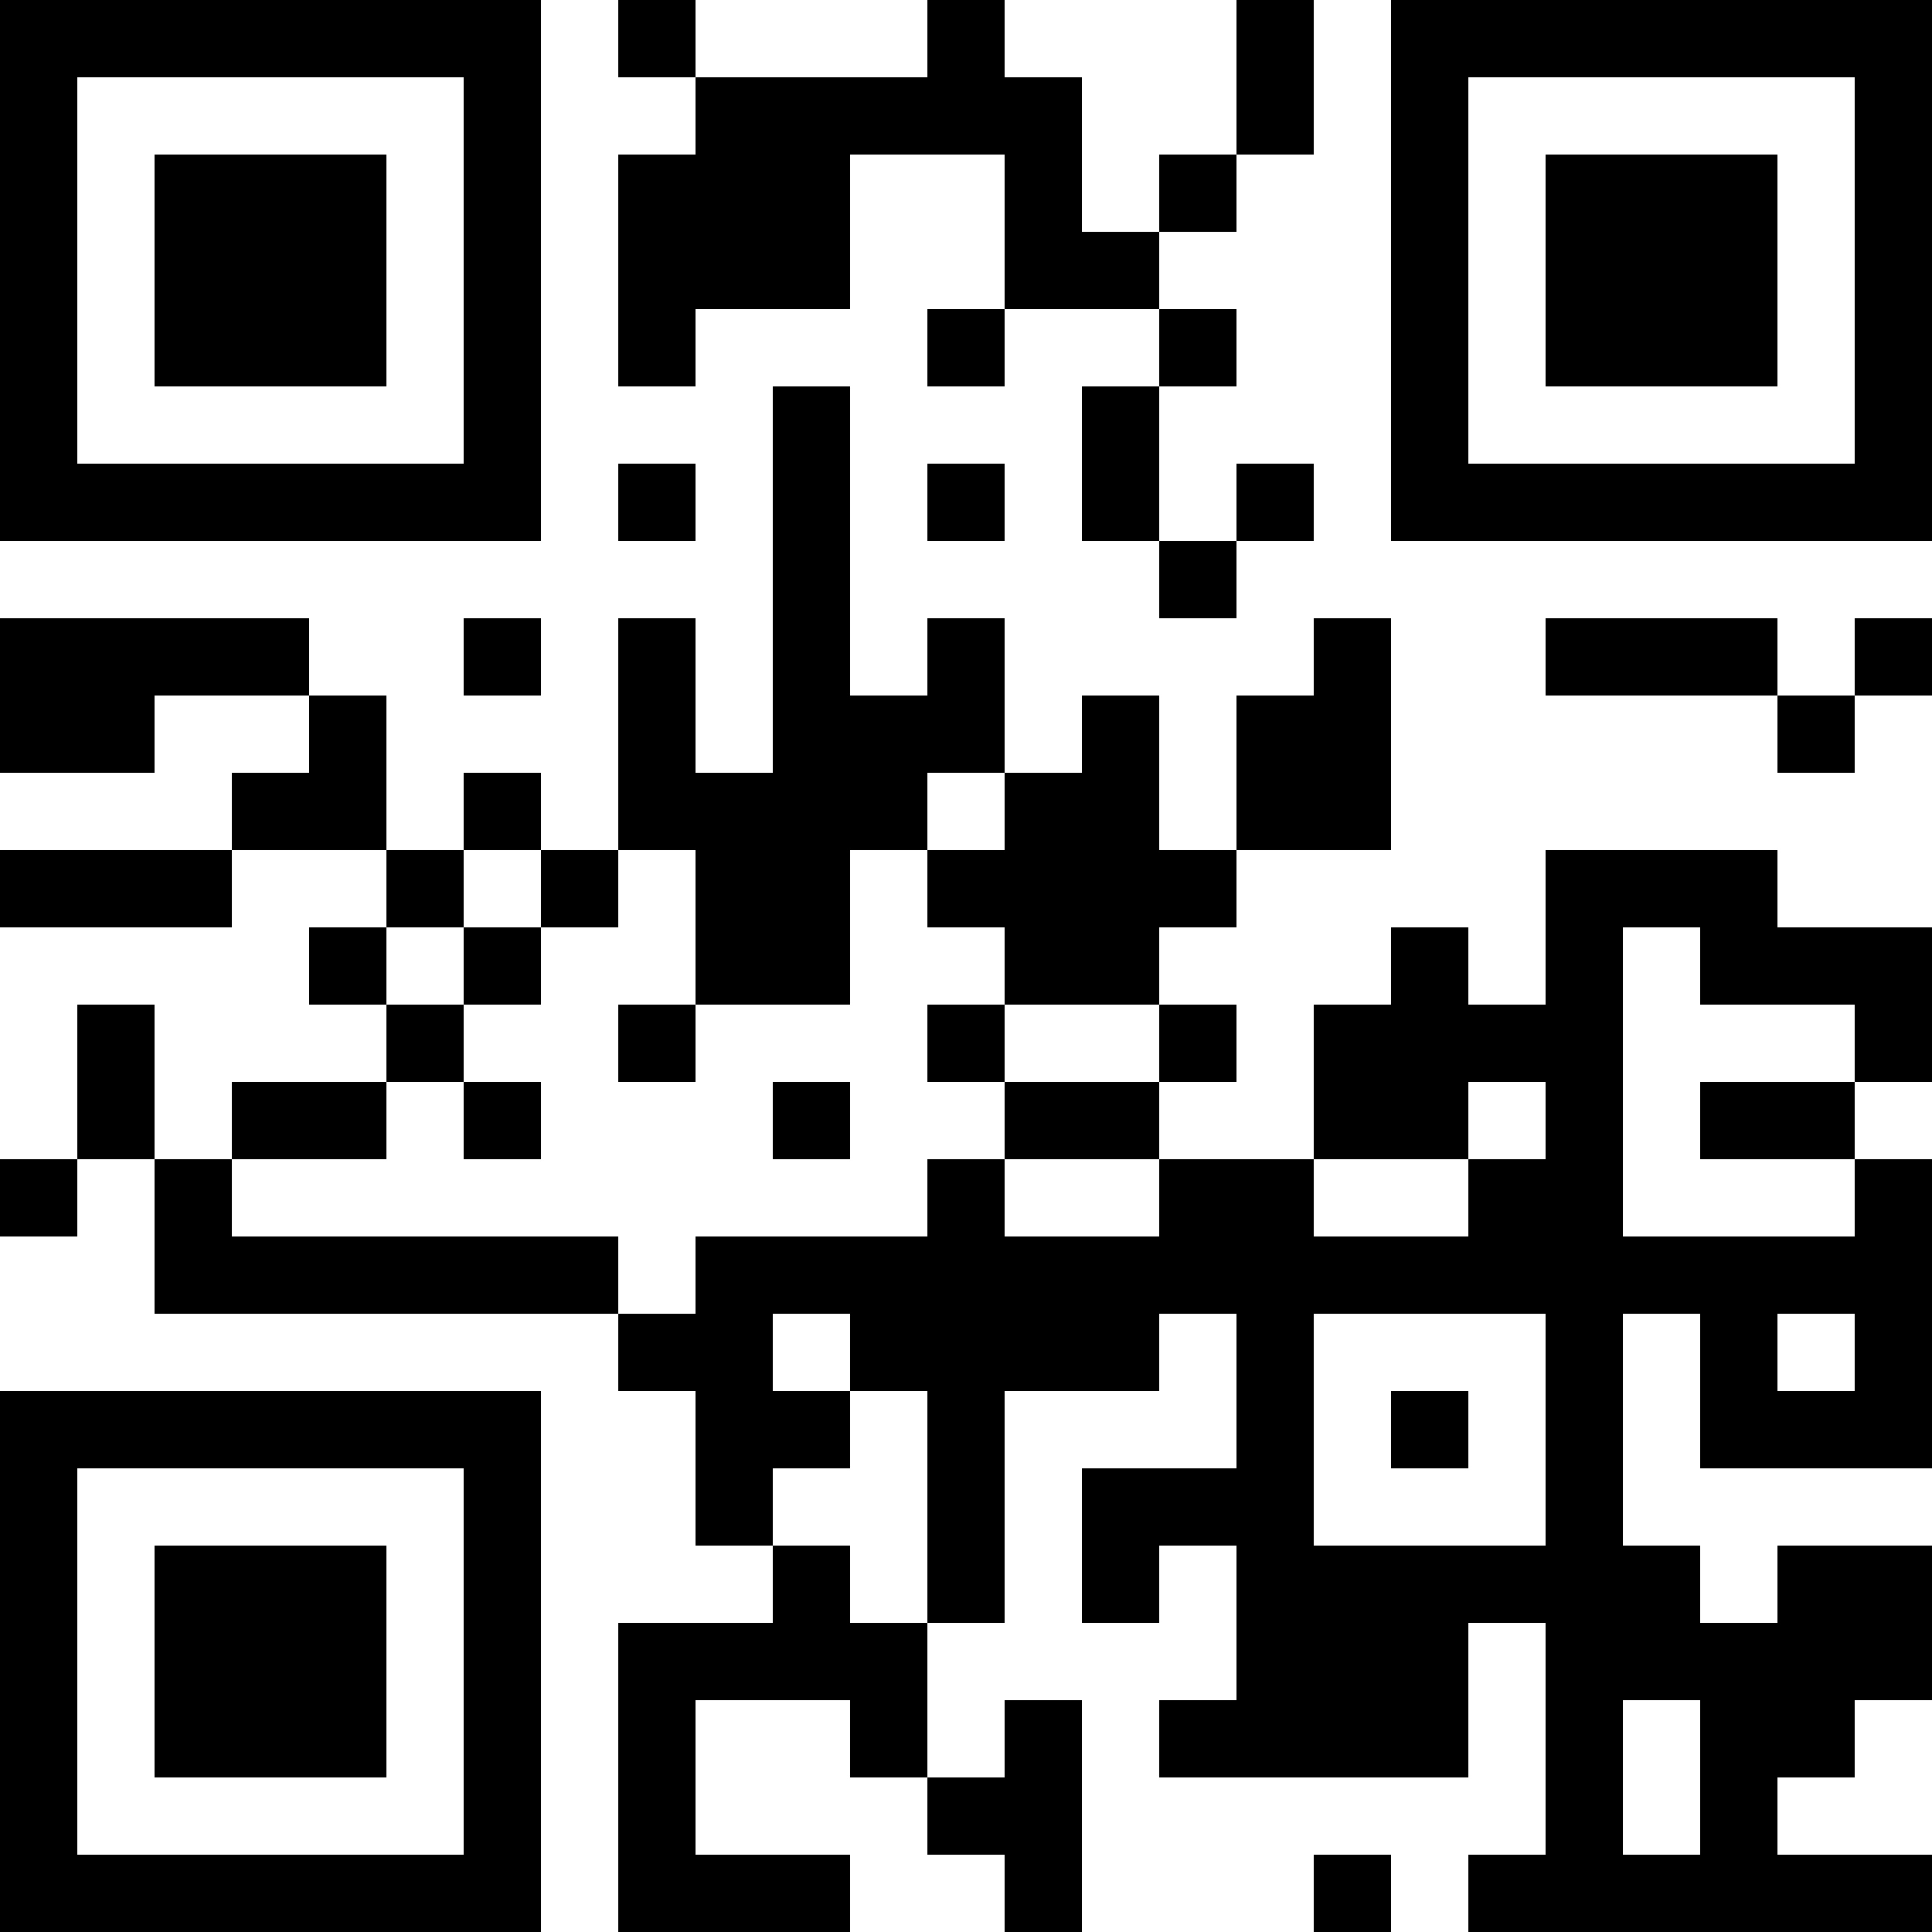 <?xml version="1.0" encoding="UTF-8"?>
<svg xmlns="http://www.w3.org/2000/svg" version="1.1" width="1000" height="1000" viewBox="0 0 1000 1000"><rect x="0" y="0" width="1000" height="1000" fill="#ffffff"/><g transform="scale(40)"><g transform="translate(0,0)"><path fill-rule="evenodd" d="M8 0L8 1L9 1L9 2L8 2L8 5L9 5L9 4L11 4L11 2L13 2L13 4L12 4L12 5L13 5L13 4L15 4L15 5L14 5L14 7L15 7L15 8L16 8L16 7L17 7L17 6L16 6L16 7L15 7L15 5L16 5L16 4L15 4L15 3L16 3L16 2L17 2L17 0L16 0L16 2L15 2L15 3L14 3L14 1L13 1L13 0L12 0L12 1L9 1L9 0ZM10 5L10 10L9 10L9 8L8 8L8 11L7 11L7 10L6 10L6 11L5 11L5 9L4 9L4 8L0 8L0 10L2 10L2 9L4 9L4 10L3 10L3 11L0 11L0 12L3 12L3 11L5 11L5 12L4 12L4 13L5 13L5 14L3 14L3 15L2 15L2 13L1 13L1 15L0 15L0 16L1 16L1 15L2 15L2 17L8 17L8 18L9 18L9 20L10 20L10 21L8 21L8 25L11 25L11 24L9 24L9 22L11 22L11 23L12 23L12 24L13 24L13 25L14 25L14 22L13 22L13 23L12 23L12 21L13 21L13 18L15 18L15 17L16 17L16 19L14 19L14 21L15 21L15 20L16 20L16 22L15 22L15 23L19 23L19 21L20 21L20 24L19 24L19 25L25 25L25 24L23 24L23 23L24 23L24 22L25 22L25 20L23 20L23 21L22 21L22 20L21 20L21 17L22 17L22 19L25 19L25 15L24 15L24 14L25 14L25 12L23 12L23 11L20 11L20 13L19 13L19 12L18 12L18 13L17 13L17 15L15 15L15 14L16 14L16 13L15 13L15 12L16 12L16 11L18 11L18 8L17 8L17 9L16 9L16 11L15 11L15 9L14 9L14 10L13 10L13 8L12 8L12 9L11 9L11 5ZM8 6L8 7L9 7L9 6ZM12 6L12 7L13 7L13 6ZM6 8L6 9L7 9L7 8ZM20 8L20 9L23 9L23 10L24 10L24 9L25 9L25 8L24 8L24 9L23 9L23 8ZM12 10L12 11L11 11L11 13L9 13L9 11L8 11L8 12L7 12L7 11L6 11L6 12L5 12L5 13L6 13L6 14L5 14L5 15L3 15L3 16L8 16L8 17L9 17L9 16L12 16L12 15L13 15L13 16L15 16L15 15L13 15L13 14L15 14L15 13L13 13L13 12L12 12L12 11L13 11L13 10ZM6 12L6 13L7 13L7 12ZM21 12L21 16L24 16L24 15L22 15L22 14L24 14L24 13L22 13L22 12ZM8 13L8 14L9 14L9 13ZM12 13L12 14L13 14L13 13ZM6 14L6 15L7 15L7 14ZM10 14L10 15L11 15L11 14ZM19 14L19 15L17 15L17 16L19 16L19 15L20 15L20 14ZM10 17L10 18L11 18L11 19L10 19L10 20L11 20L11 21L12 21L12 18L11 18L11 17ZM17 17L17 20L20 20L20 17ZM23 17L23 18L24 18L24 17ZM18 18L18 19L19 19L19 18ZM21 22L21 24L22 24L22 22ZM17 24L17 25L18 25L18 24ZM0 0L0 7L7 7L7 0ZM1 1L1 6L6 6L6 1ZM2 2L2 5L5 5L5 2ZM18 0L18 7L25 7L25 0ZM19 1L19 6L24 6L24 1ZM20 2L20 5L23 5L23 2ZM0 18L0 25L7 25L7 18ZM1 19L1 24L6 24L6 19ZM2 20L2 23L5 23L5 20Z" fill="#000000"/></g></g></svg>
